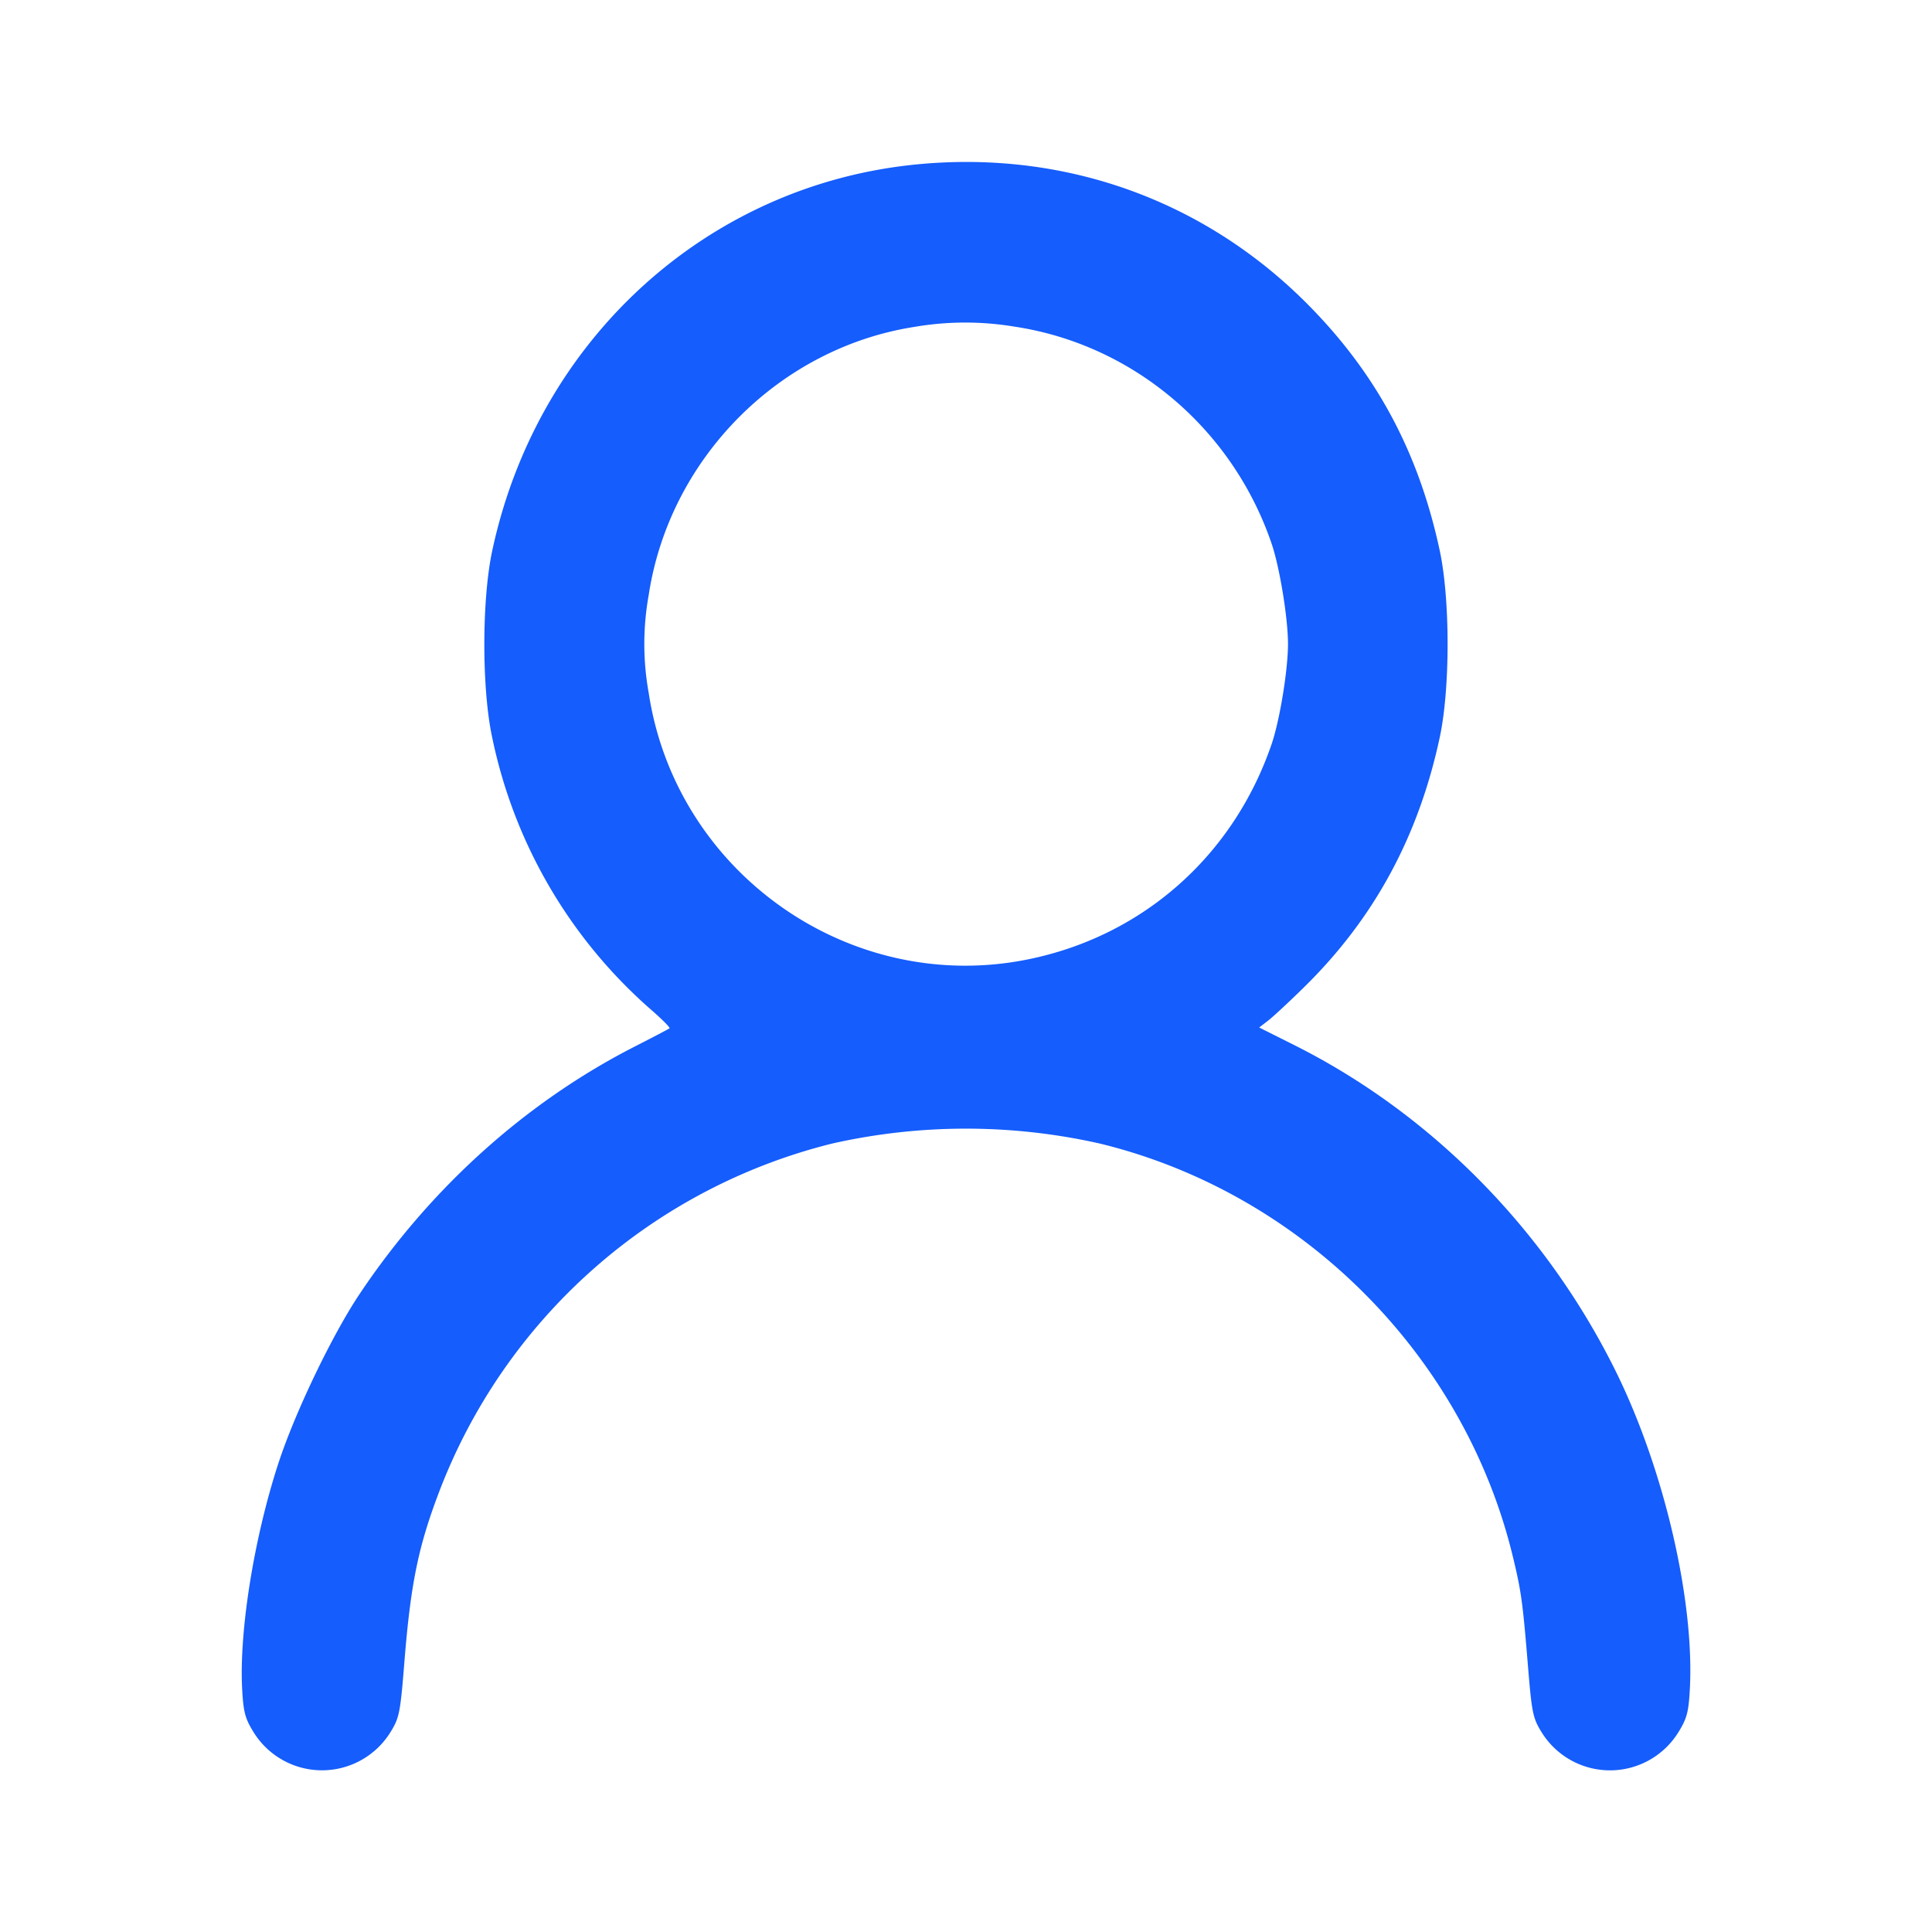 <svg xmlns="http://www.w3.org/2000/svg" width="24" height="24"
     class="lucide lucide-user-round-icon lucide-user-round">
    <path d="M11.38 2.043c-2.596.256-4.704 2.176-5.265 4.797-.131.61-.131 1.718-.001 2.32a6.142 6.142 0 0 0 1.983 3.391c.131.114.23.215.22.223-.009.008-.204.11-.433.227-1.351.69-2.535 1.755-3.416 3.072-.34.508-.801 1.468-1.007 2.096-.304.927-.491 2.087-.453 2.811.015.283.036.365.136.528a1 1 0 0 0 1.71.004c.107-.175.119-.237.169-.86.078-.977.173-1.44.433-2.122a7.04 7.04 0 0 1 4.884-4.325 7.56 7.56 0 0 1 3.32 0c2.512.61 4.53 2.629 5.134 5.135.103.425.122.565.185 1.333.049.601.062.667.168.84a.999.999 0 0 0 1.709-.005c.1-.163.121-.245.136-.528.058-1.096-.317-2.712-.908-3.92-.867-1.768-2.294-3.22-4.009-4.079l-.433-.217.109-.084c.06-.046.26-.231.444-.412.871-.853 1.425-1.871 1.69-3.108.13-.606.13-1.714 0-2.32-.259-1.209-.776-2.18-1.616-3.035C14.978 2.49 13.23 1.86 11.38 2.043m1.225 2.015c1.469.222 2.705 1.266 3.192 2.697.1.295.203.925.203 1.245 0 .322-.103.951-.204 1.245-.475 1.387-1.601 2.383-3.023 2.672-2.21.451-4.377-1.072-4.715-3.312a3.416 3.416 0 0 1 0-1.21c.256-1.697 1.617-3.071 3.3-3.334a3.728 3.728 0 0 1 1.247-.003"
          fill-rule="evenodd" fill="#155dfc" stroke="none"/>
</svg>
